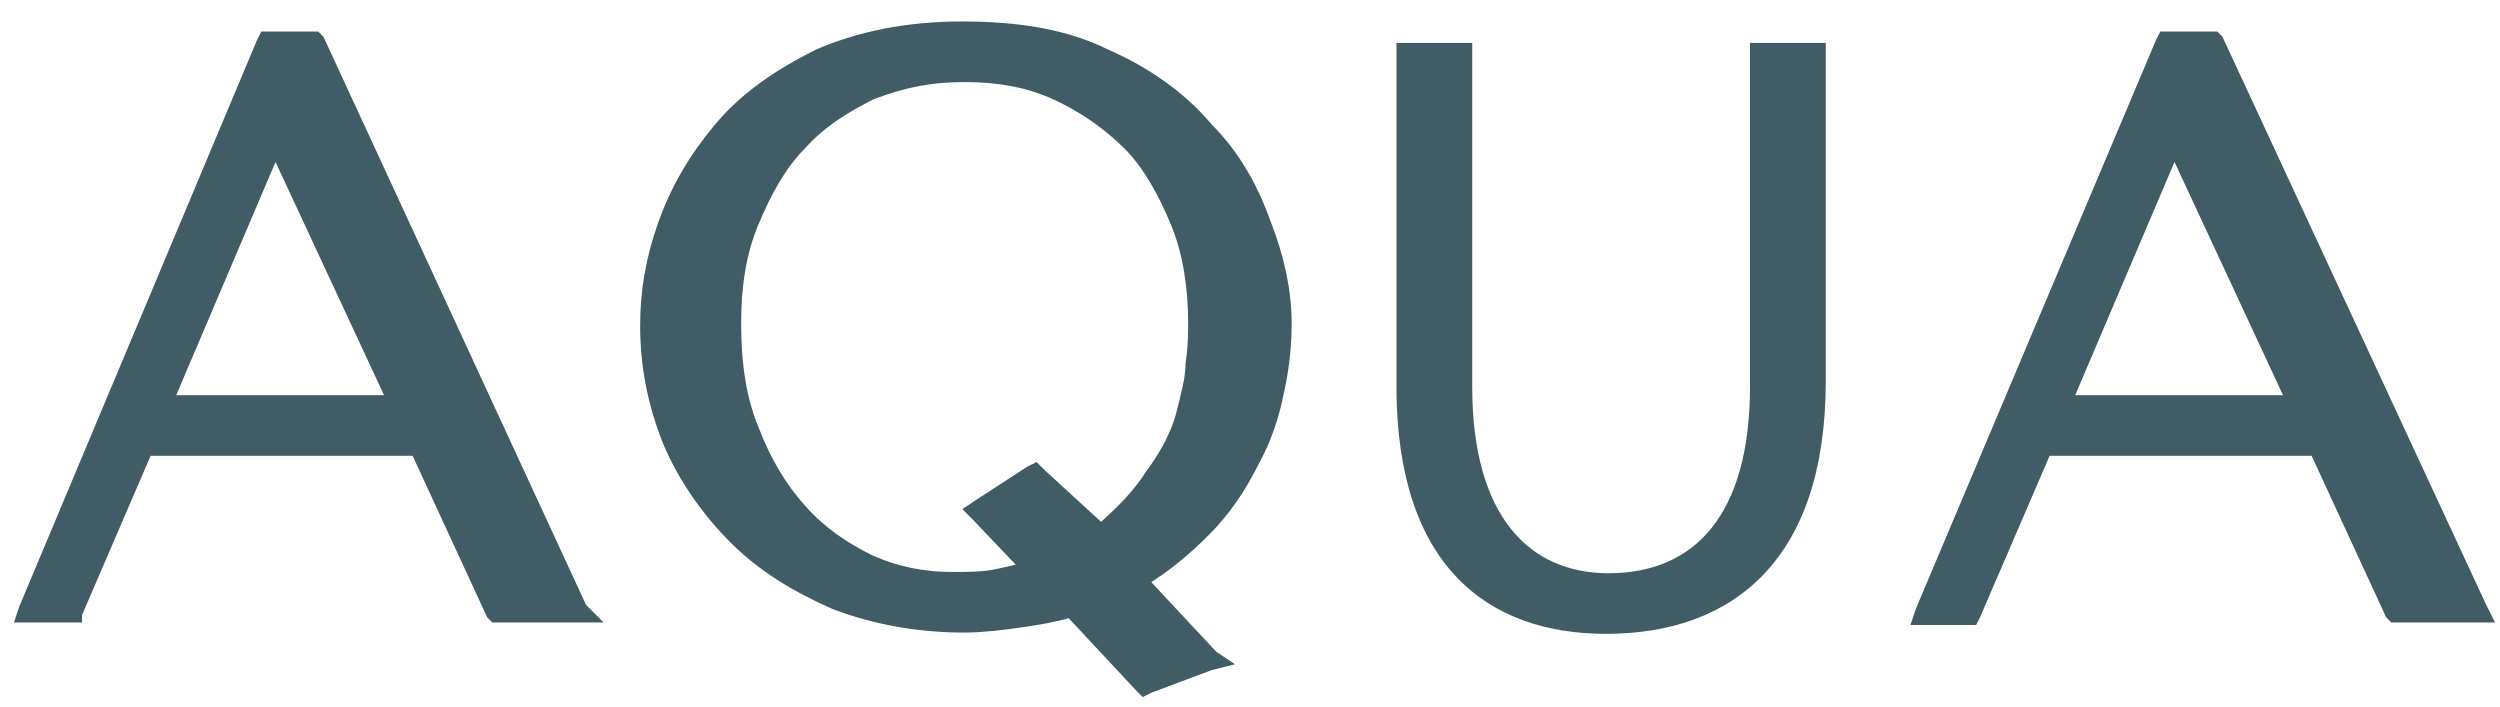 <?xml version="1.0" encoding="UTF-8"?>
<!-- Generator: Adobe Illustrator 24.0.2, SVG Export Plug-In . SVG Version: 6.00 Build 0)  -->
<svg xmlns="http://www.w3.org/2000/svg" xmlns:xlink="http://www.w3.org/1999/xlink" version="1.1" id="Слой_1" x="0px" y="0px" viewBox="0 0 99 28" style="enable-background:new 0 0 99 28;" xml:space="preserve">
<style type="text/css">
	.st0{fill:#405D65;stroke:#405D65;stroke-width:0.5;}
	.st1{fill:#405D65;}
</style>
<path class="st0" d="M19.5,24.3l0.1,0.1h0.2h3.1h0.4L23,24.1L12.6,1.6l-0.1-0.1h-0.2h-1.6h-0.2l-0.1,0.2L1,24.1l-0.1,0.3h0.4h1.5  h0.2L3,24.3l2.8-6.5h10.7L19.5,24.3z M45.2,27.2l0.1,0.1l0.2-0.1l2.4-0.9l0.4-0.1L48,26l-2.8-3c1-0.6,1.8-1.3,2.5-2l0,0  c0.8-0.8,1.4-1.7,1.9-2.7c0.5-0.9,0.8-1.8,1-2.8l0,0c0.2-0.9,0.3-1.8,0.3-2.7c0-1.3-0.3-2.6-0.8-3.9c-0.5-1.4-1.2-2.7-2.3-3.8  c-1-1.2-2.4-2.2-4-2.9c-1.6-0.8-3.5-1.1-5.7-1.1c-2.2,0-4.1,0.4-5.7,1.1l0,0c-1.6,0.8-2.9,1.7-3.9,2.9l0,0c-1,1.2-1.7,2.4-2.2,3.8  c-0.5,1.4-0.7,2.7-0.7,4c0,1.6,0.3,3.1,0.9,4.6c0.6,1.4,1.5,2.7,2.6,3.8l0,0c1.1,1.1,2.4,1.9,4,2.6l0,0c1.6,0.6,3.3,0.9,5.1,0.9  c0.7,0,1.5-0.1,2.2-0.2c0.7-0.1,1.3-0.2,2-0.4L45.2,27.2z M41.2,18.8L41,18.6l-0.2,0.1l-2,1.3l-0.3,0.2l0.2,0.2l2,2.1  c-0.4,0.1-0.8,0.2-1.3,0.3c-0.5,0.1-1.1,0.1-1.7,0.1c-1.1,0-2.2-0.2-3.3-0.7c-1-0.5-1.9-1.1-2.7-2c-0.8-0.9-1.4-1.9-1.9-3.2  c-0.5-1.2-0.7-2.6-0.7-4.2c0-1.5,0.2-2.8,0.7-4c0.5-1.2,1.1-2.3,1.9-3.1c0.8-0.9,1.8-1.5,2.8-2C35.8,3.2,36.9,3,38.2,3  c1.3,0,2.5,0.2,3.6,0.7c1.1,0.5,2.1,1.2,2.9,2l0,0c0.8,0.8,1.4,1.9,1.9,3.1l0,0l0,0c0.5,1.2,0.7,2.6,0.7,4c0,0.4,0,0.9-0.1,1.6h0  l0,0c0,0.6-0.2,1.3-0.4,2.1c-0.2,0.7-0.6,1.5-1.2,2.3l0,0l0,0c-0.5,0.8-1.2,1.5-2,2.2L41.2,18.8z M94.7,24.3l0.1,0.1h0.2H98h0.4  l-0.2-0.4L87.8,1.6l-0.1-0.1h-0.2h-1.6h-0.2l-0.1,0.2l-9.5,22.5l-0.1,0.3h0.4h1.5h0.2l0.1-0.2l2.8-6.5h10.7L94.7,24.3z M10.9,5.8  l4.7,10.1h-9L10.9,5.8z M86.1,5.8l4.7,10.1h-9L86.1,5.8z"></path>
<g>
	<path class="st1" d="M58.3,1.7v13.6c0,5.2,2.3,7.4,5.4,7.4c3.4,0,5.6-2.3,5.6-7.4V1.7h3v13.4c0,7.1-3.7,10-8.7,10   c-4.7,0-8.3-2.7-8.3-9.8V1.7H58.3z"></path>
</g>
</svg>
